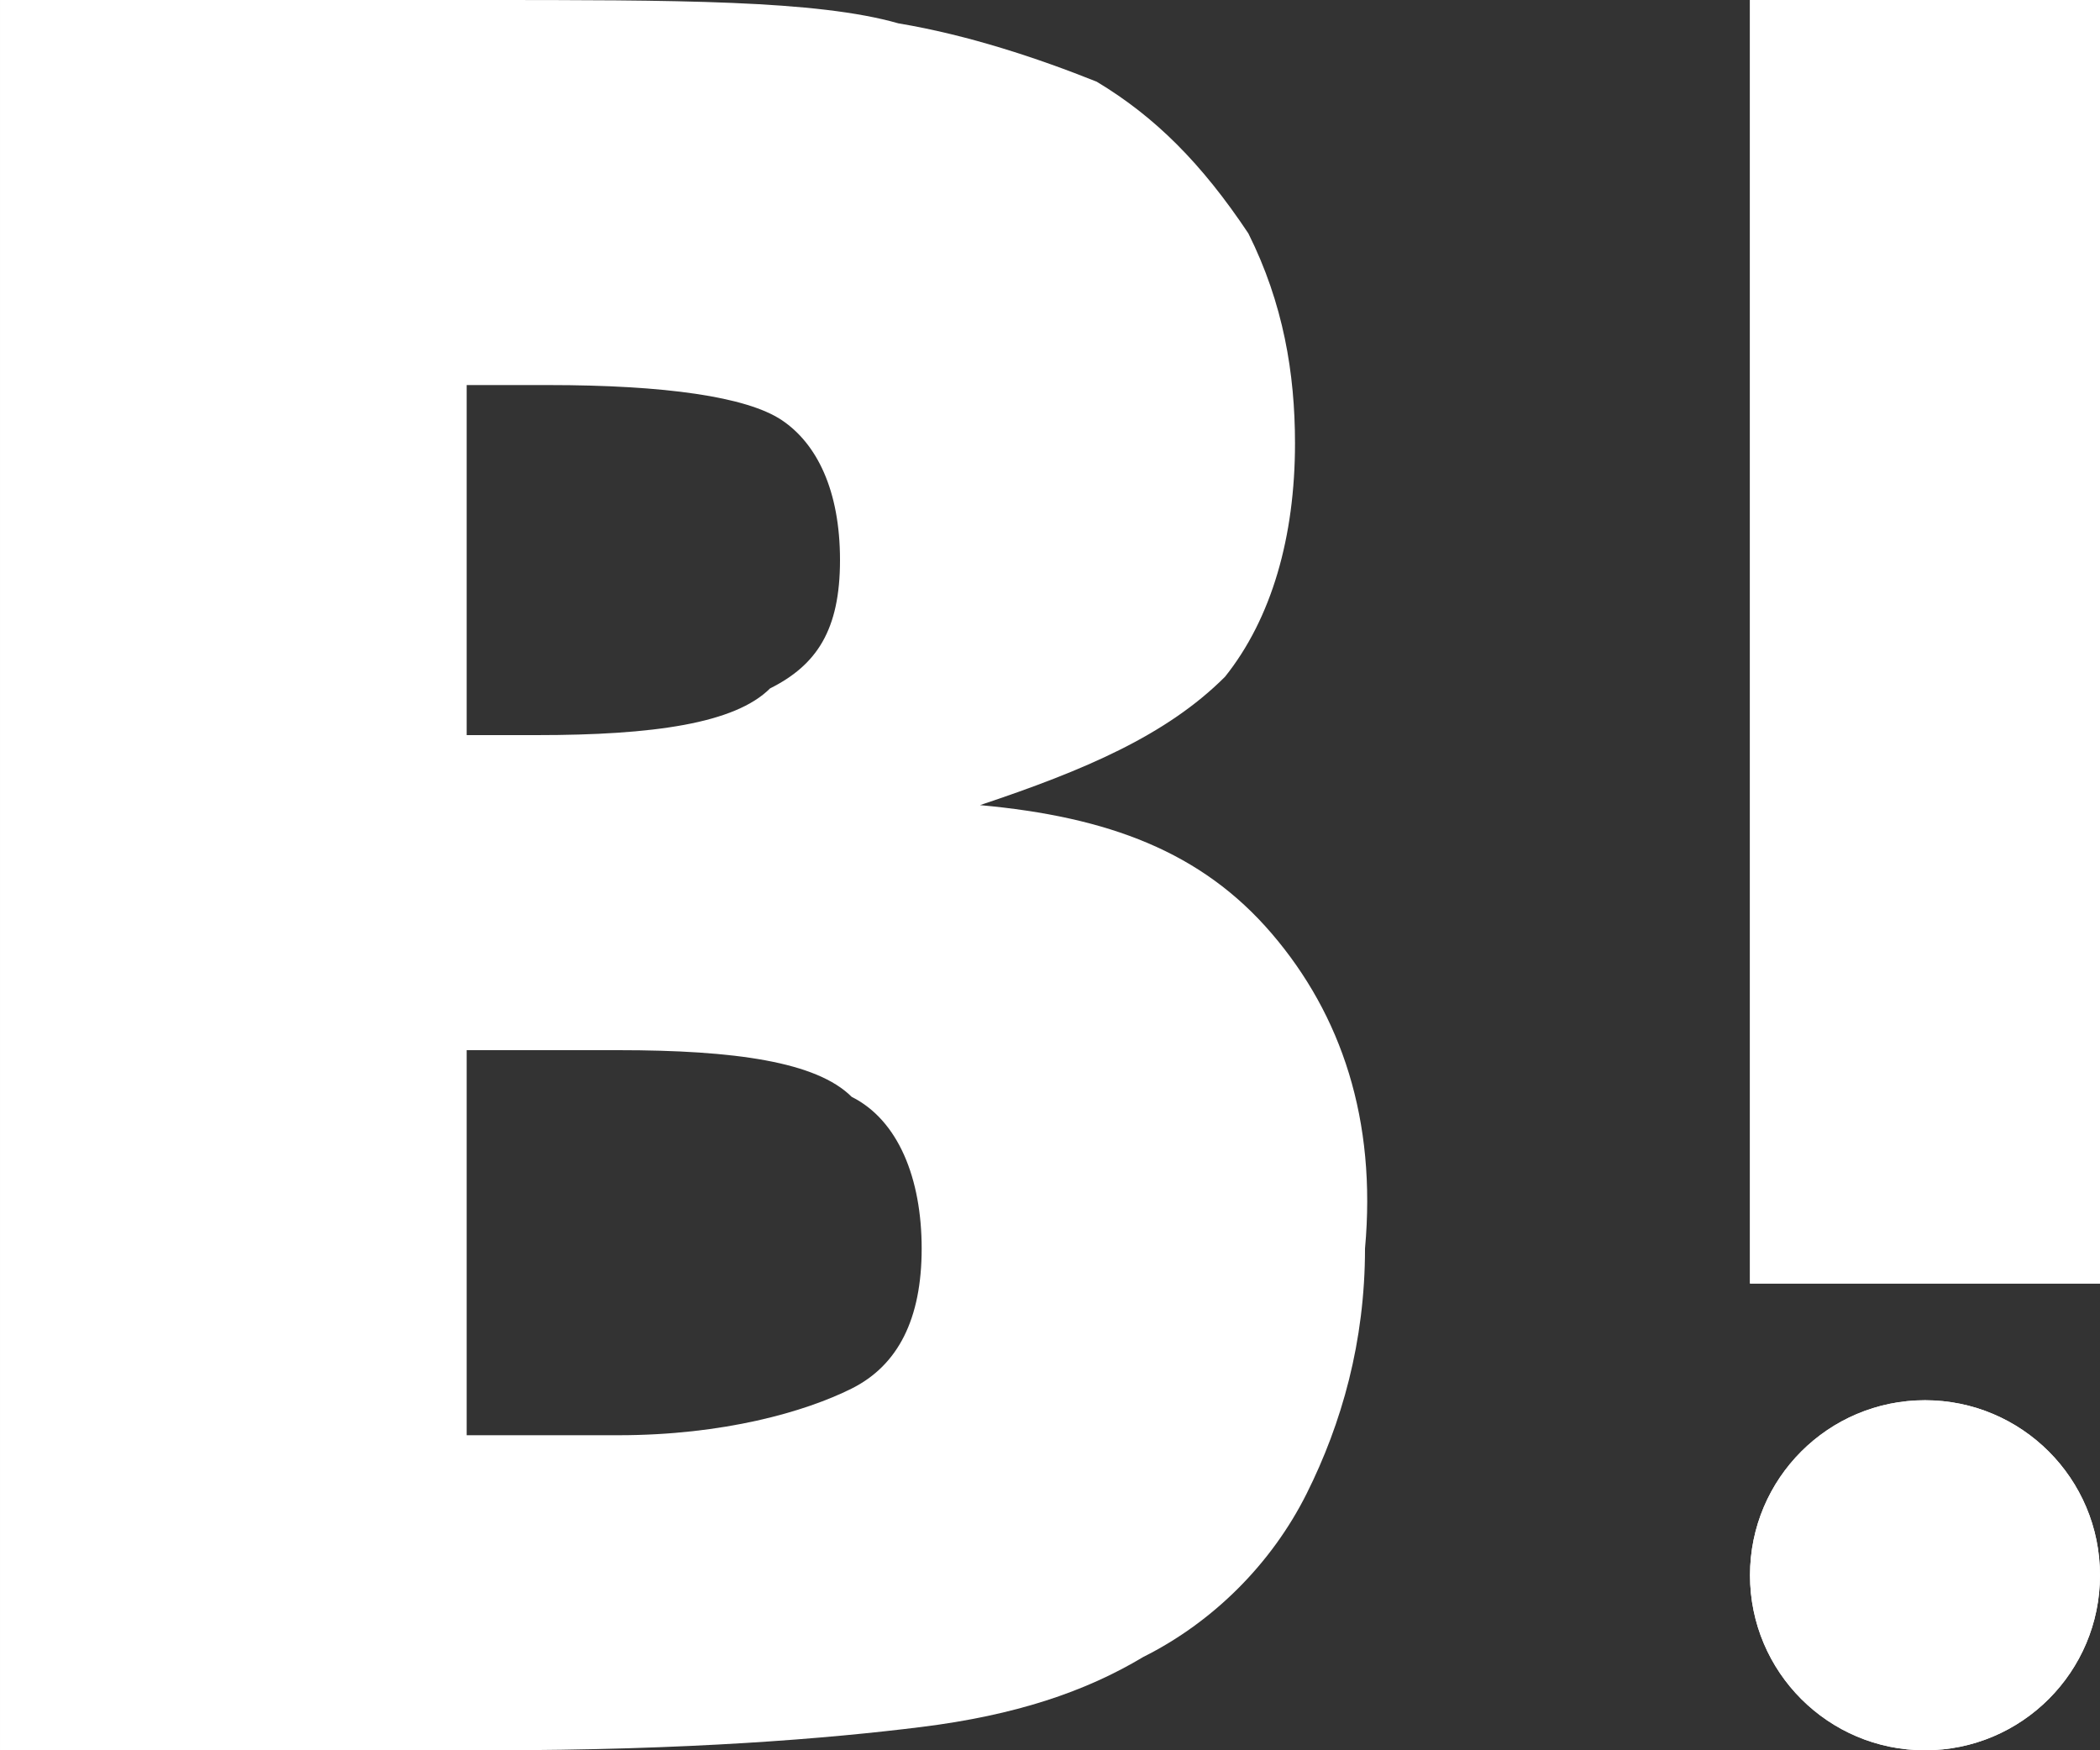 <svg xmlns="http://www.w3.org/2000/svg" preserveAspectRatio="none" width="18" height="15" viewBox="0 0 18 15"><rect x="0" y="0" width="18" height="15" fill="#333333" stroke="none"/><circle cx="16.5" cy="13.5" r="1.5" fill="#fff"/><path fill="#fff" d="M15 0h3v11h-3z"/><path d="M10.9 8c-.6-.7-1.4-1-2.5-1.1.9-.3 1.6-.6 2.1-1.1.4-.5.6-1.2.6-2 0-.6-.1-1.2-.4-1.8-.4-.6-.8-1-1.3-1.3-.5-.2-1.1-.4-1.7-.5-.7-.2-1.9-.2-3.6-.2h-4.1v15h4.2c1.7 0 2.9-.1 3.7-.2.8-.1 1.4-.3 1.9-.6.6-.3 1.1-.8 1.4-1.4.3-.6.5-1.3.5-2.1.1-1.1-.2-2-.8-2.7zm-6.9-4.7h.7c1 0 1.7.1 2 .3.3.2.5.6.5 1.2s-.2.9-.6 1.1c-.3.3-1 .4-2 .4h-.6v-3zm3.3 8.6c-.4.2-1.1.4-2 .4h-1.3v-3.3h1.3c1 0 1.7.1 2 .4.4.2.6.7.6 1.3 0 .6-.2 1-.6 1.2z" fill="#fff"/><circle cx="16.5" cy="13.5" r="1.5" fill="#fff"/><path fill="#fff" d="M15 0h3v11h-3z"/></svg>
